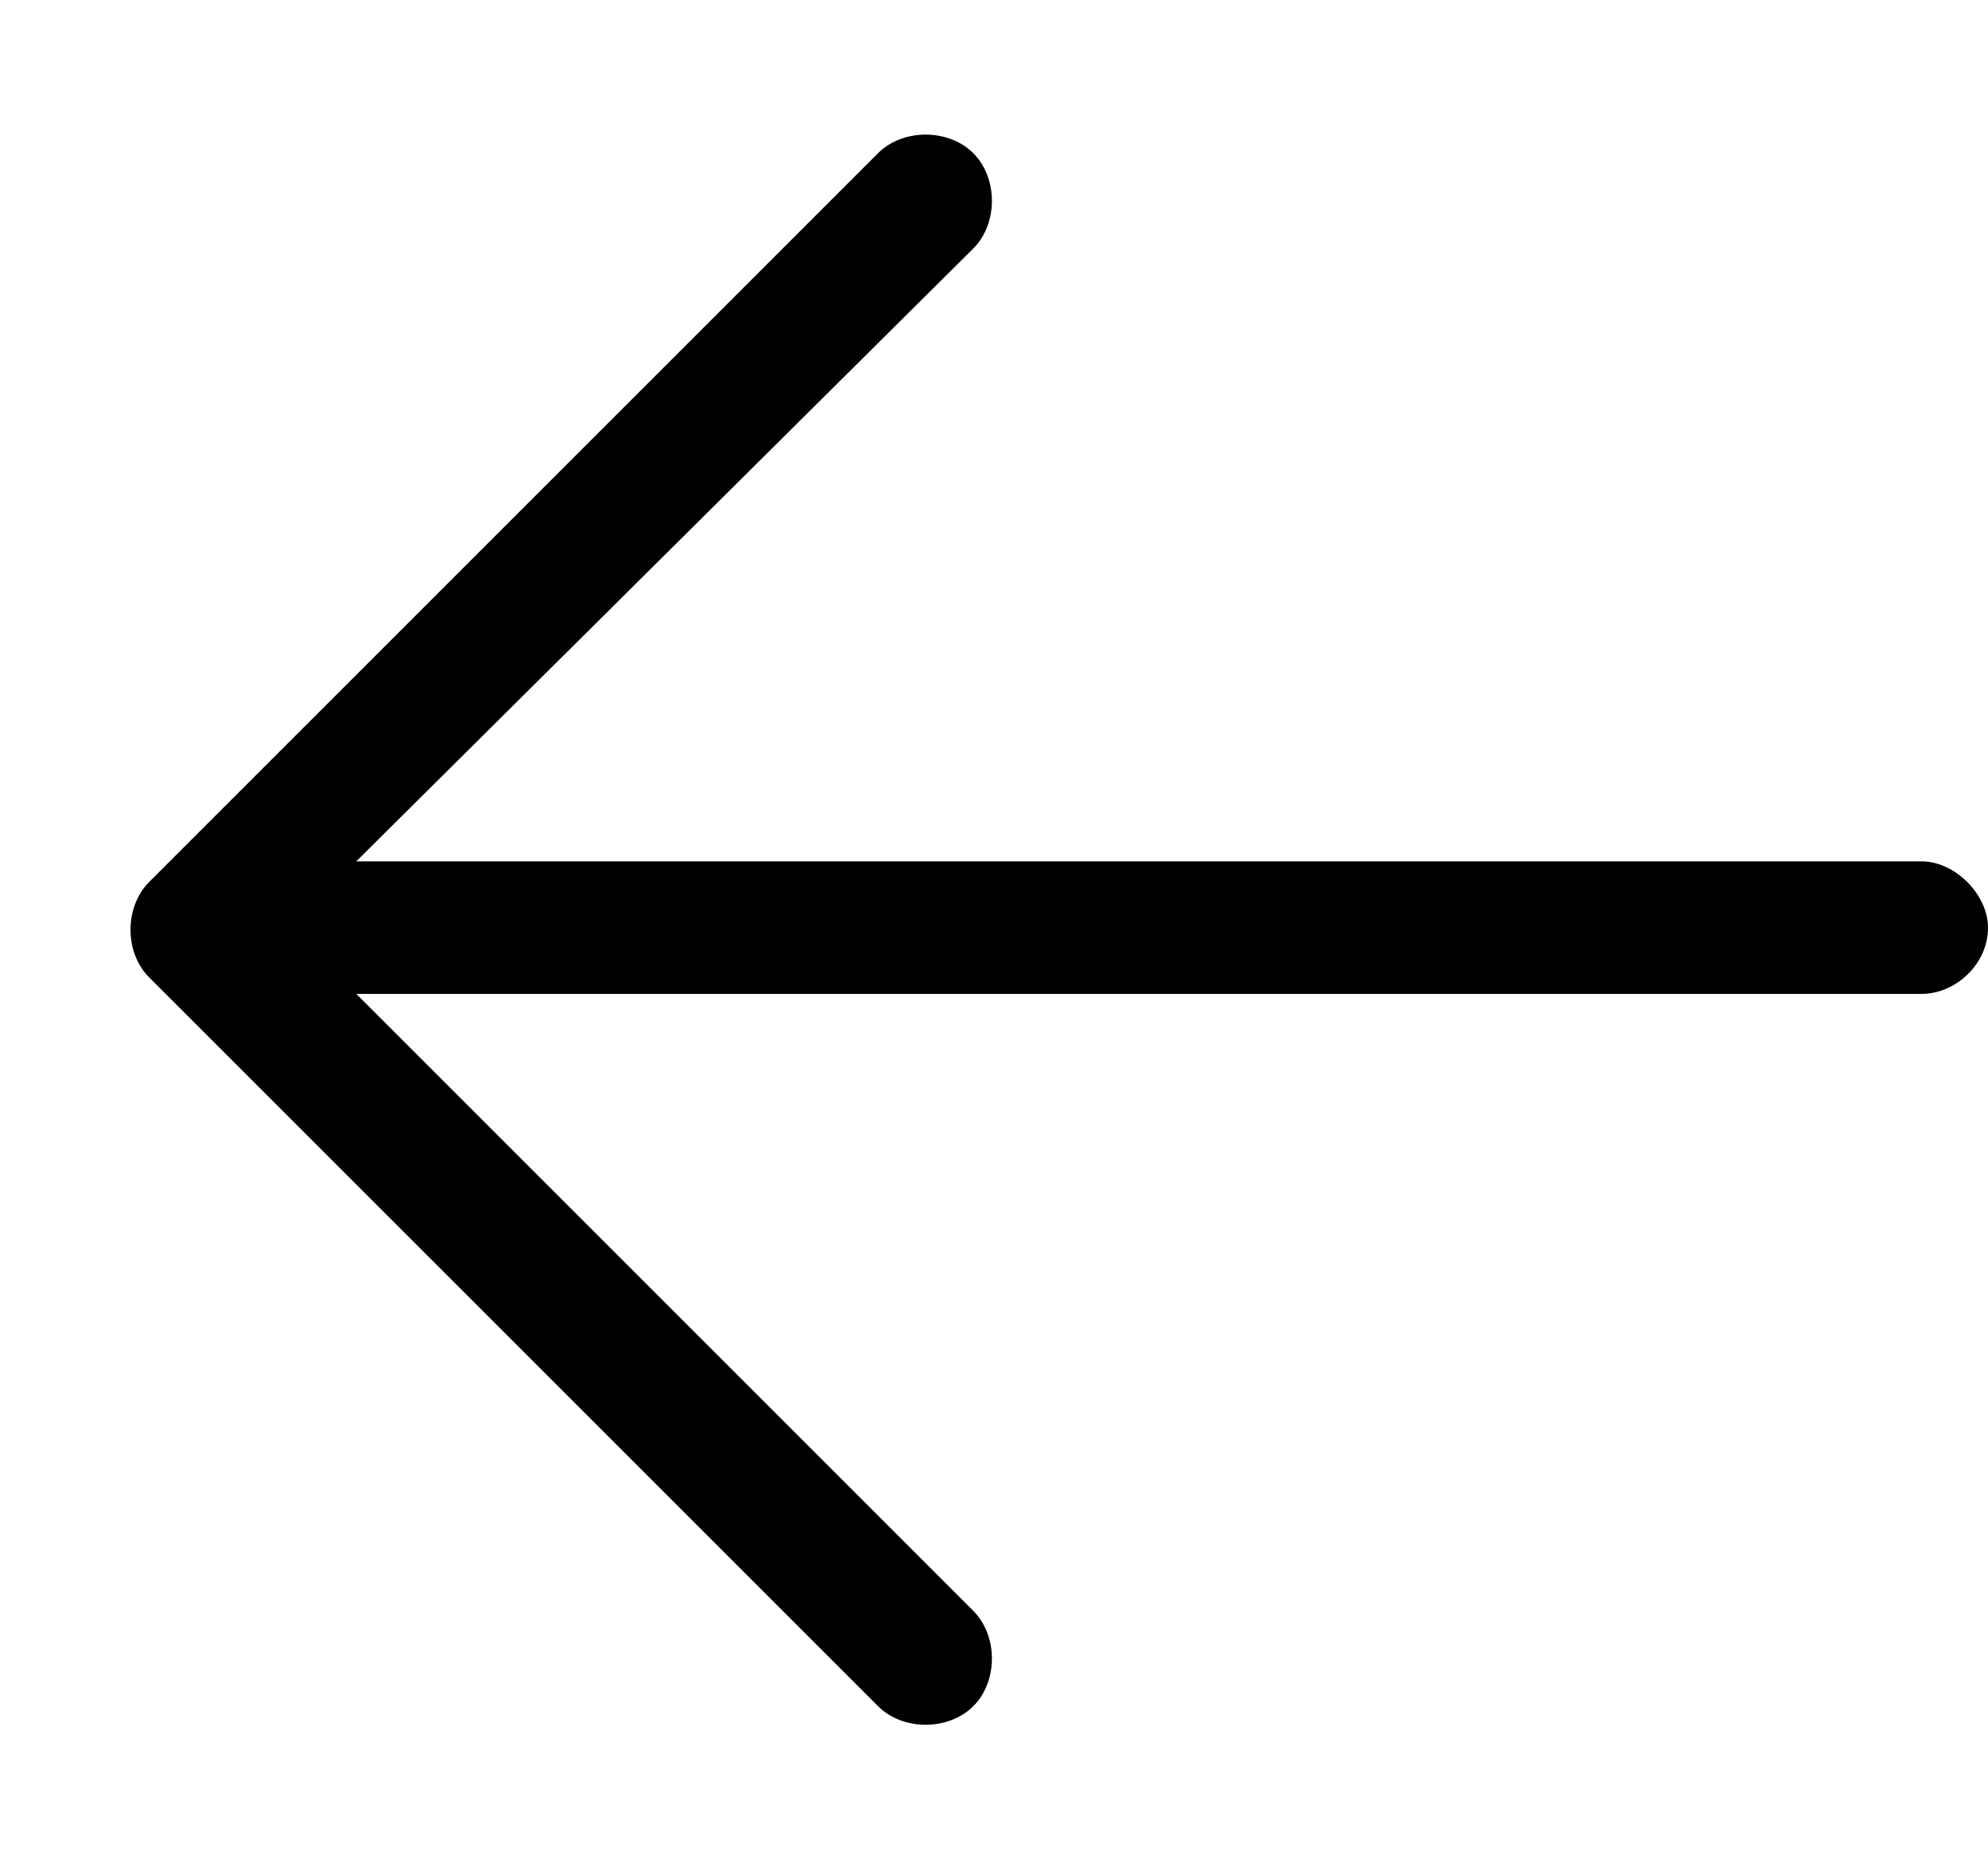<svg width="15" height="14" viewBox="0 0 15 14" fill="none" xmlns="http://www.w3.org/2000/svg">
<path d="M1.125 6.656L6.625 1.156C6.812 0.969 7.156 0.969 7.344 1.156C7.531 1.344 7.531 1.688 7.344 1.875L2.688 6.5H14.5C14.75 6.5 15 6.75 15 7C15 7.281 14.75 7.5 14.5 7.5H2.688L7.344 12.156C7.531 12.344 7.531 12.688 7.344 12.875C7.156 13.062 6.812 13.062 6.625 12.875L1.125 7.375C0.938 7.188 0.938 6.844 1.125 6.656Z" fill="black"/>
</svg>
